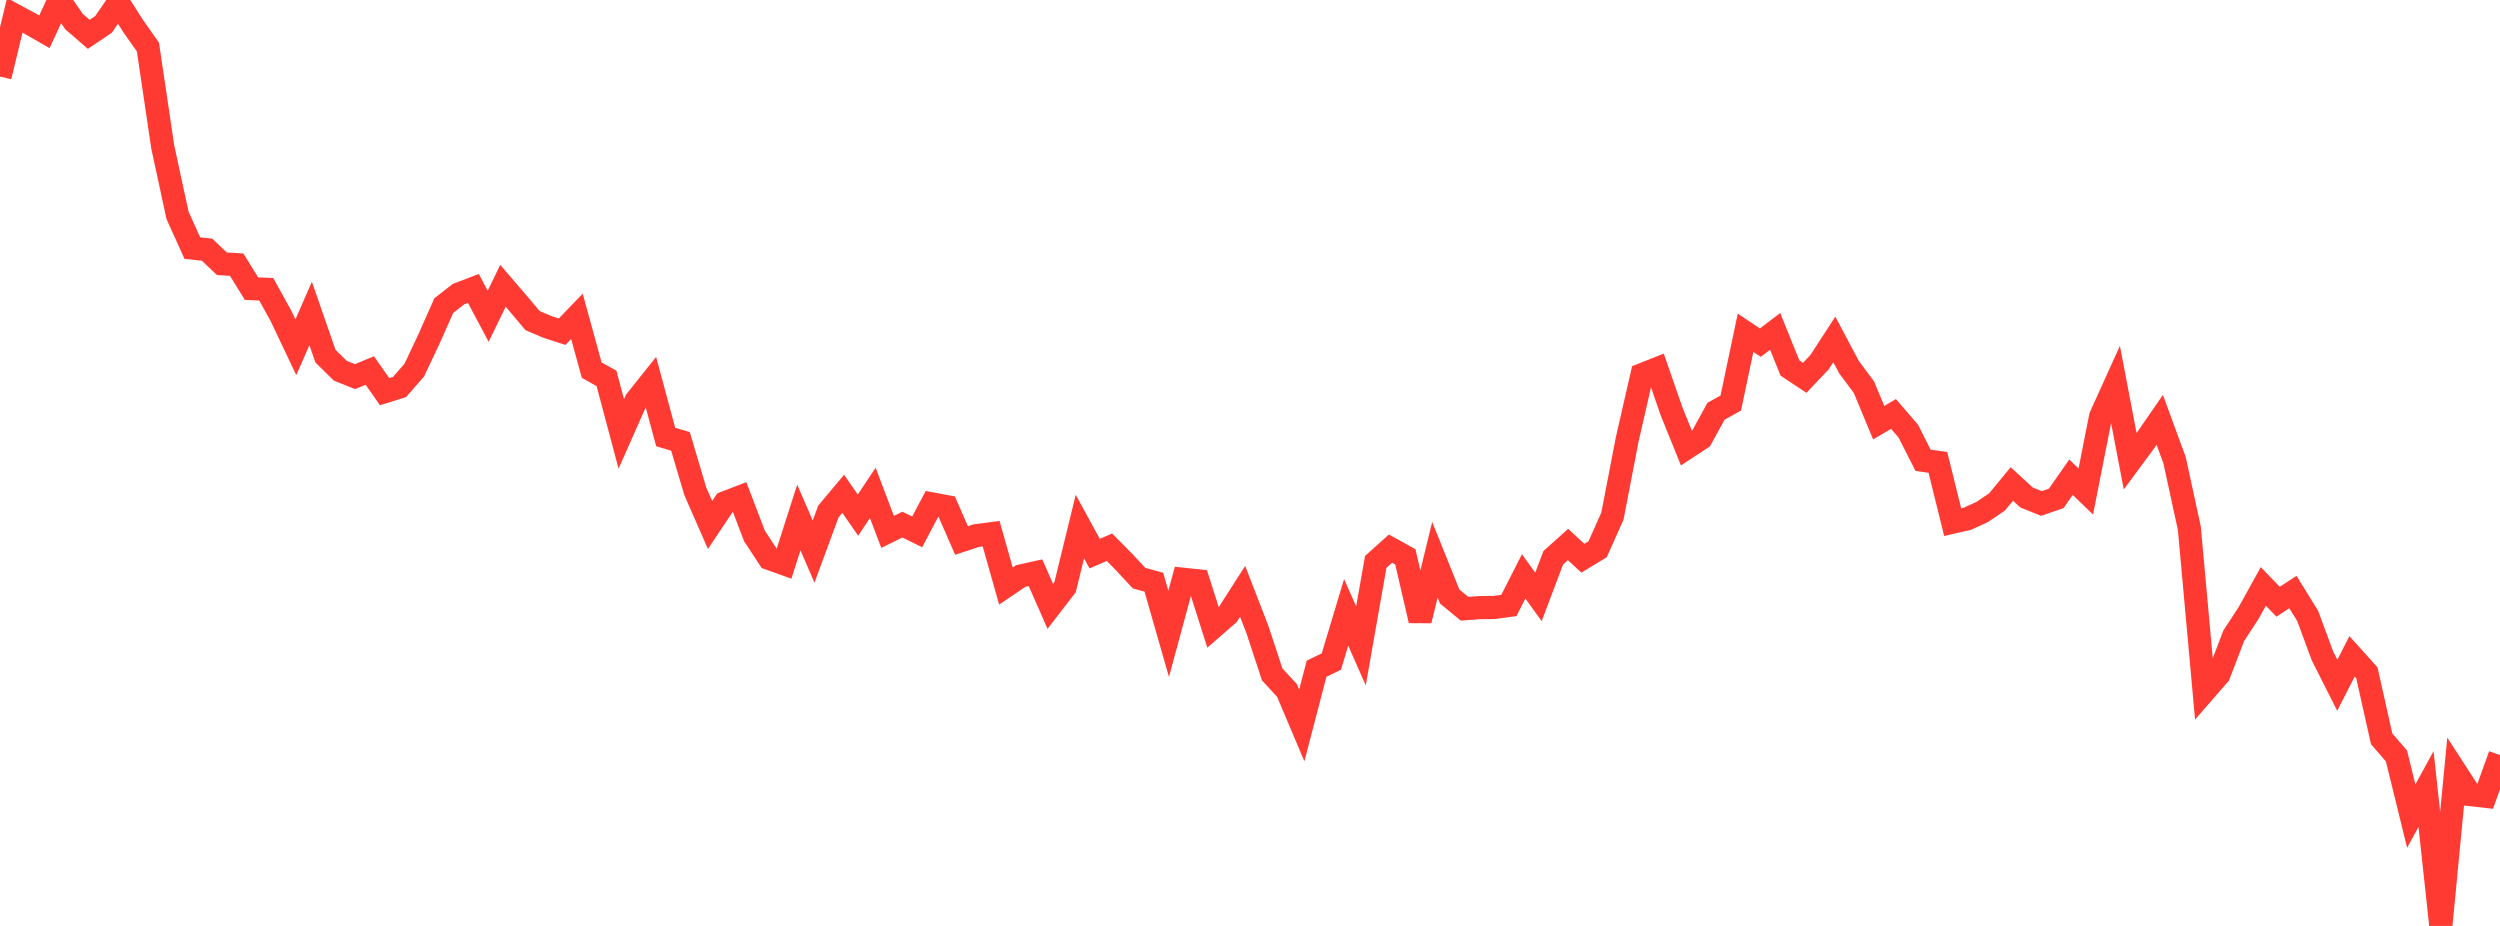 <?xml version="1.0" standalone="no"?>
<!DOCTYPE svg PUBLIC "-//W3C//DTD SVG 1.1//EN" "http://www.w3.org/Graphics/SVG/1.1/DTD/svg11.dtd">

<svg width="135" height="50" viewBox="0 0 135 50" preserveAspectRatio="none" 
  xmlns="http://www.w3.org/2000/svg"
  xmlns:xlink="http://www.w3.org/1999/xlink">


<polyline points="0.0, 4.134 0.799, 0.828 1.598, 1.26 2.396, 1.718 3.195, 0.0 3.994, 1.162 4.793, 1.854 5.592, 1.316 6.391, 0.149 7.189, 1.406 7.988, 2.54 8.787, 7.927 9.586, 11.627 10.385, 13.396 11.183, 13.485 11.982, 14.243 12.781, 14.292 13.58, 15.586 14.379, 15.622 15.178, 17.07 15.976, 18.752 16.775, 16.927 17.574, 19.229 18.373, 20.018 19.172, 20.338 19.97, 20.008 20.769, 21.151 21.568, 20.902 22.367, 19.994 23.166, 18.302 23.964, 16.502 24.763, 15.88 25.562, 15.575 26.361, 17.079 27.16, 15.432 27.959, 16.364 28.757, 17.311 29.556, 17.653 30.355, 17.911 31.154, 17.082 31.953, 19.987 32.751, 20.434 33.55, 23.432 34.349, 21.628 35.148, 20.628 35.947, 23.598 36.746, 23.834 37.544, 26.526 38.343, 28.349 39.142, 27.153 39.941, 26.845 40.74, 28.938 41.538, 30.157 42.337, 30.444 43.136, 27.946 43.935, 29.786 44.734, 27.618 45.533, 26.666 46.331, 27.817 47.13, 26.615 47.929, 28.722 48.728, 28.329 49.527, 28.722 50.325, 27.211 51.124, 27.361 51.923, 29.187 52.722, 28.924 53.521, 28.821 54.32, 31.646 55.118, 31.106 55.917, 30.928 56.716, 32.742 57.515, 31.704 58.314, 28.433 59.112, 29.895 59.911, 29.552 60.71, 30.359 61.509, 31.219 62.308, 31.439 63.107, 34.228 63.905, 31.281 64.704, 31.367 65.503, 33.878 66.302, 33.181 67.101, 31.933 67.899, 33.992 68.698, 36.417 69.497, 37.283 70.296, 39.173 71.095, 36.111 71.893, 35.724 72.692, 33.068 73.491, 34.876 74.29, 30.343 75.089, 29.626 75.888, 30.069 76.686, 33.509 77.485, 30.223 78.284, 32.211 79.083, 32.871 79.882, 32.812 80.68, 32.804 81.479, 32.695 82.278, 31.125 83.077, 32.233 83.876, 30.118 84.675, 29.403 85.473, 30.143 86.272, 29.659 87.071, 27.869 87.87, 23.724 88.669, 20.233 89.467, 19.916 90.266, 22.218 91.065, 24.193 91.864, 23.669 92.663, 22.21 93.462, 21.763 94.26, 17.969 95.059, 18.503 95.858, 17.895 96.657, 19.871 97.456, 20.402 98.254, 19.558 99.053, 18.329 99.852, 19.835 100.651, 20.905 101.45, 22.826 102.249, 22.354 103.047, 23.28 103.846, 24.857 104.645, 24.966 105.444, 28.197 106.243, 28.013 107.041, 27.645 107.84, 27.105 108.639, 26.135 109.438, 26.868 110.237, 27.188 111.036, 26.913 111.834, 25.771 112.633, 26.54 113.432, 22.494 114.231, 20.729 115.03, 24.91 115.828, 23.829 116.627, 22.672 117.426, 24.847 118.225, 28.53 119.024, 37.341 119.822, 36.424 120.621, 34.332 121.42, 33.109 122.219, 31.666 123.018, 32.495 123.817, 31.97 124.615, 33.261 125.414, 35.421 126.213, 37.004 127.012, 35.444 127.811, 36.333 128.609, 39.898 129.408, 40.82 130.207, 44.069 131.006, 42.607 131.805, 50.0 132.604, 41.677 133.402, 42.908 134.201, 42.999 135.0, 40.777" fill="none" stroke="#ff3a33" stroke-width="1.25"/>

</svg>